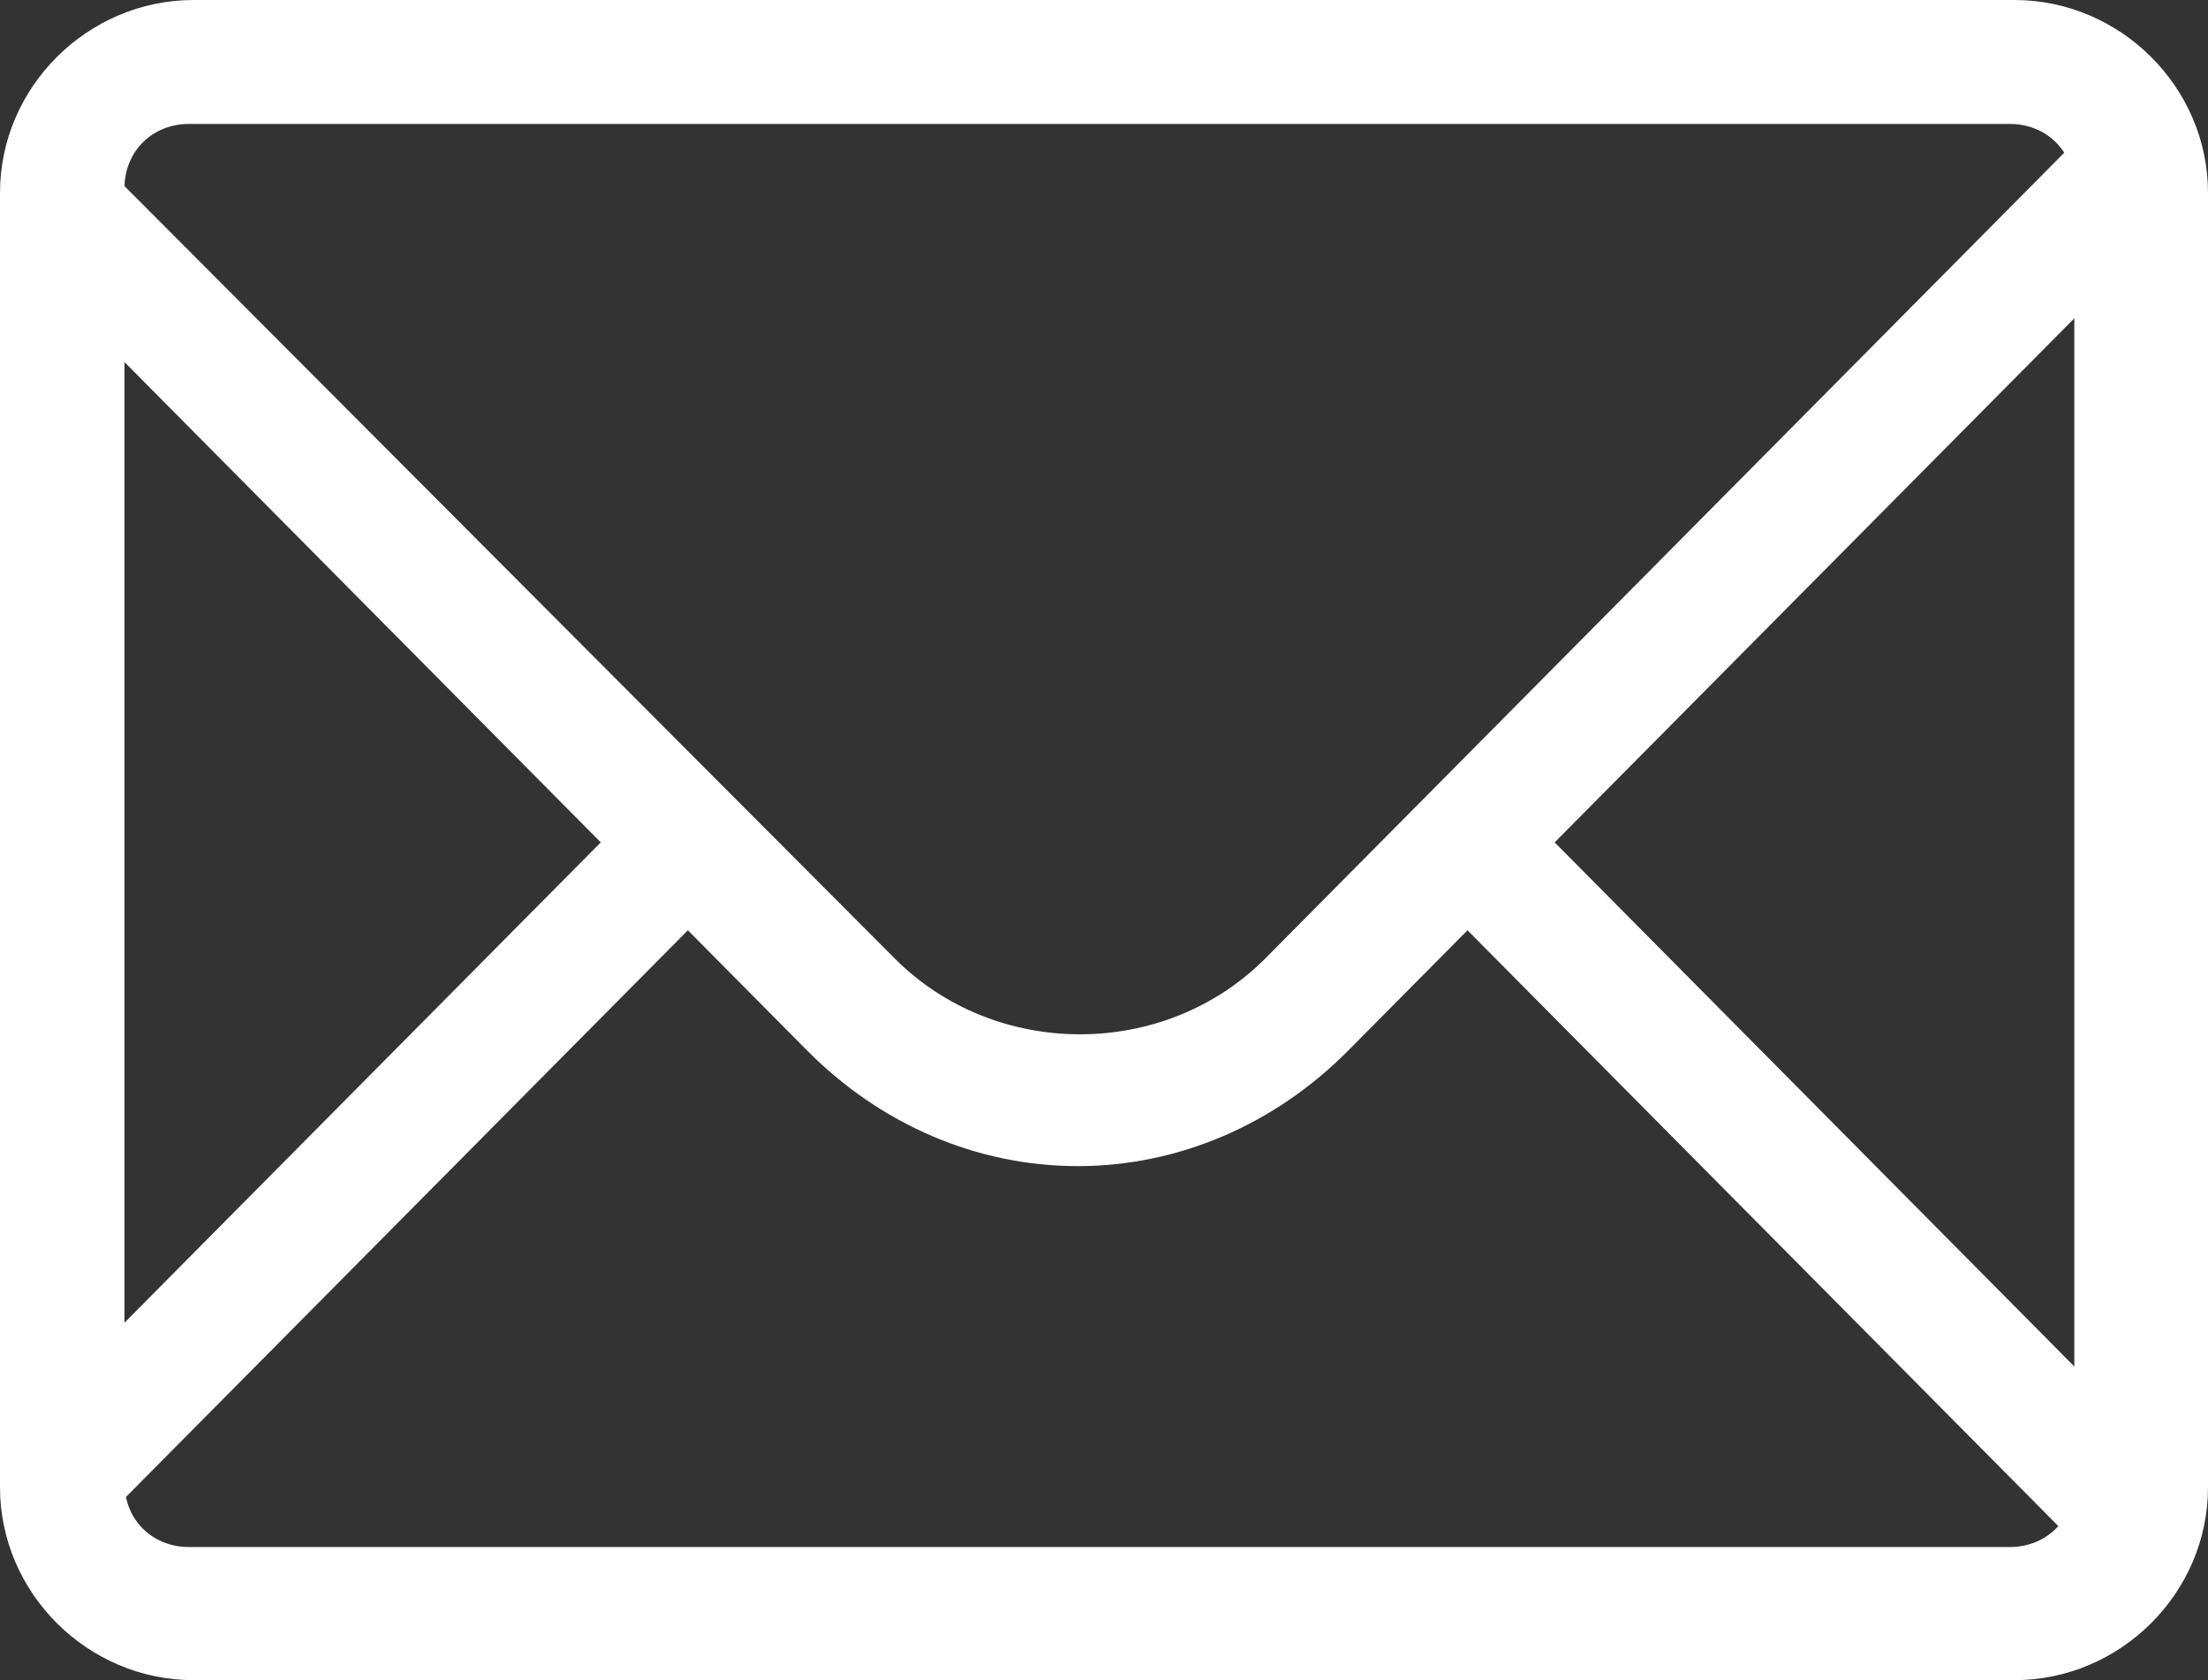 <?xml version="1.0" encoding="UTF-8"?>
<svg width="46px" height="35px" viewBox="0 0 46 35" version="1.1" xmlns="http://www.w3.org/2000/svg" xmlns:xlink="http://www.w3.org/1999/xlink">
    <rect x="0" y="0" width="46" height="35" fill="#333333" stroke="none"/>
    <!-- Generator: Sketch 51.2 (57519) - http://www.bohemiancoding.com/sketch -->
    <title>ico-correu</title>
    <desc>Created with Sketch.</desc>
    <defs></defs>
    <g id="ico-correu" stroke="none" stroke-width="1" fill="none" fill-rule="evenodd">
        <g id="if_mail_1814108" fill="#FFFFFF" fill-rule="nonzero">
            <path d="M45,4.831 L43.185,3 L26.369,19.957 C24.268,22.076 20.732,22.076 18.631,19.957 L1.815,3.096 L0,4.927 L12.516,17.548 L0,30.169 L1.815,32 L14.331,19.379 L16.815,21.884 C18.344,23.425 20.35,24.292 22.452,24.292 C24.554,24.292 26.561,23.425 28.089,21.884 L30.573,19.379 L43.089,32 L44.904,30.169 L32.389,17.548 L45,4.831" id="Fill-3"></path>
            <path d="M41.967,35 L4.033,35 C1.825,35 0,33.183 0,30.984 L0,4.016 C0,1.817 1.825,0 4.033,0 L41.967,0 C44.175,0 46,1.817 46,4.016 L46,30.984 C46,33.183 44.175,35 41.967,35 Z M3.937,2.582 C3.169,2.582 2.593,3.156 2.593,3.921 L2.593,30.888 C2.593,31.653 3.169,32.227 3.937,32.227 L41.871,32.227 C42.639,32.227 43.215,31.653 43.215,30.888 L43.215,3.921 C43.215,3.156 42.639,2.582 41.871,2.582 L3.937,2.582 Z" id="Fill-4"></path>
        </g>
    </g>
</svg>